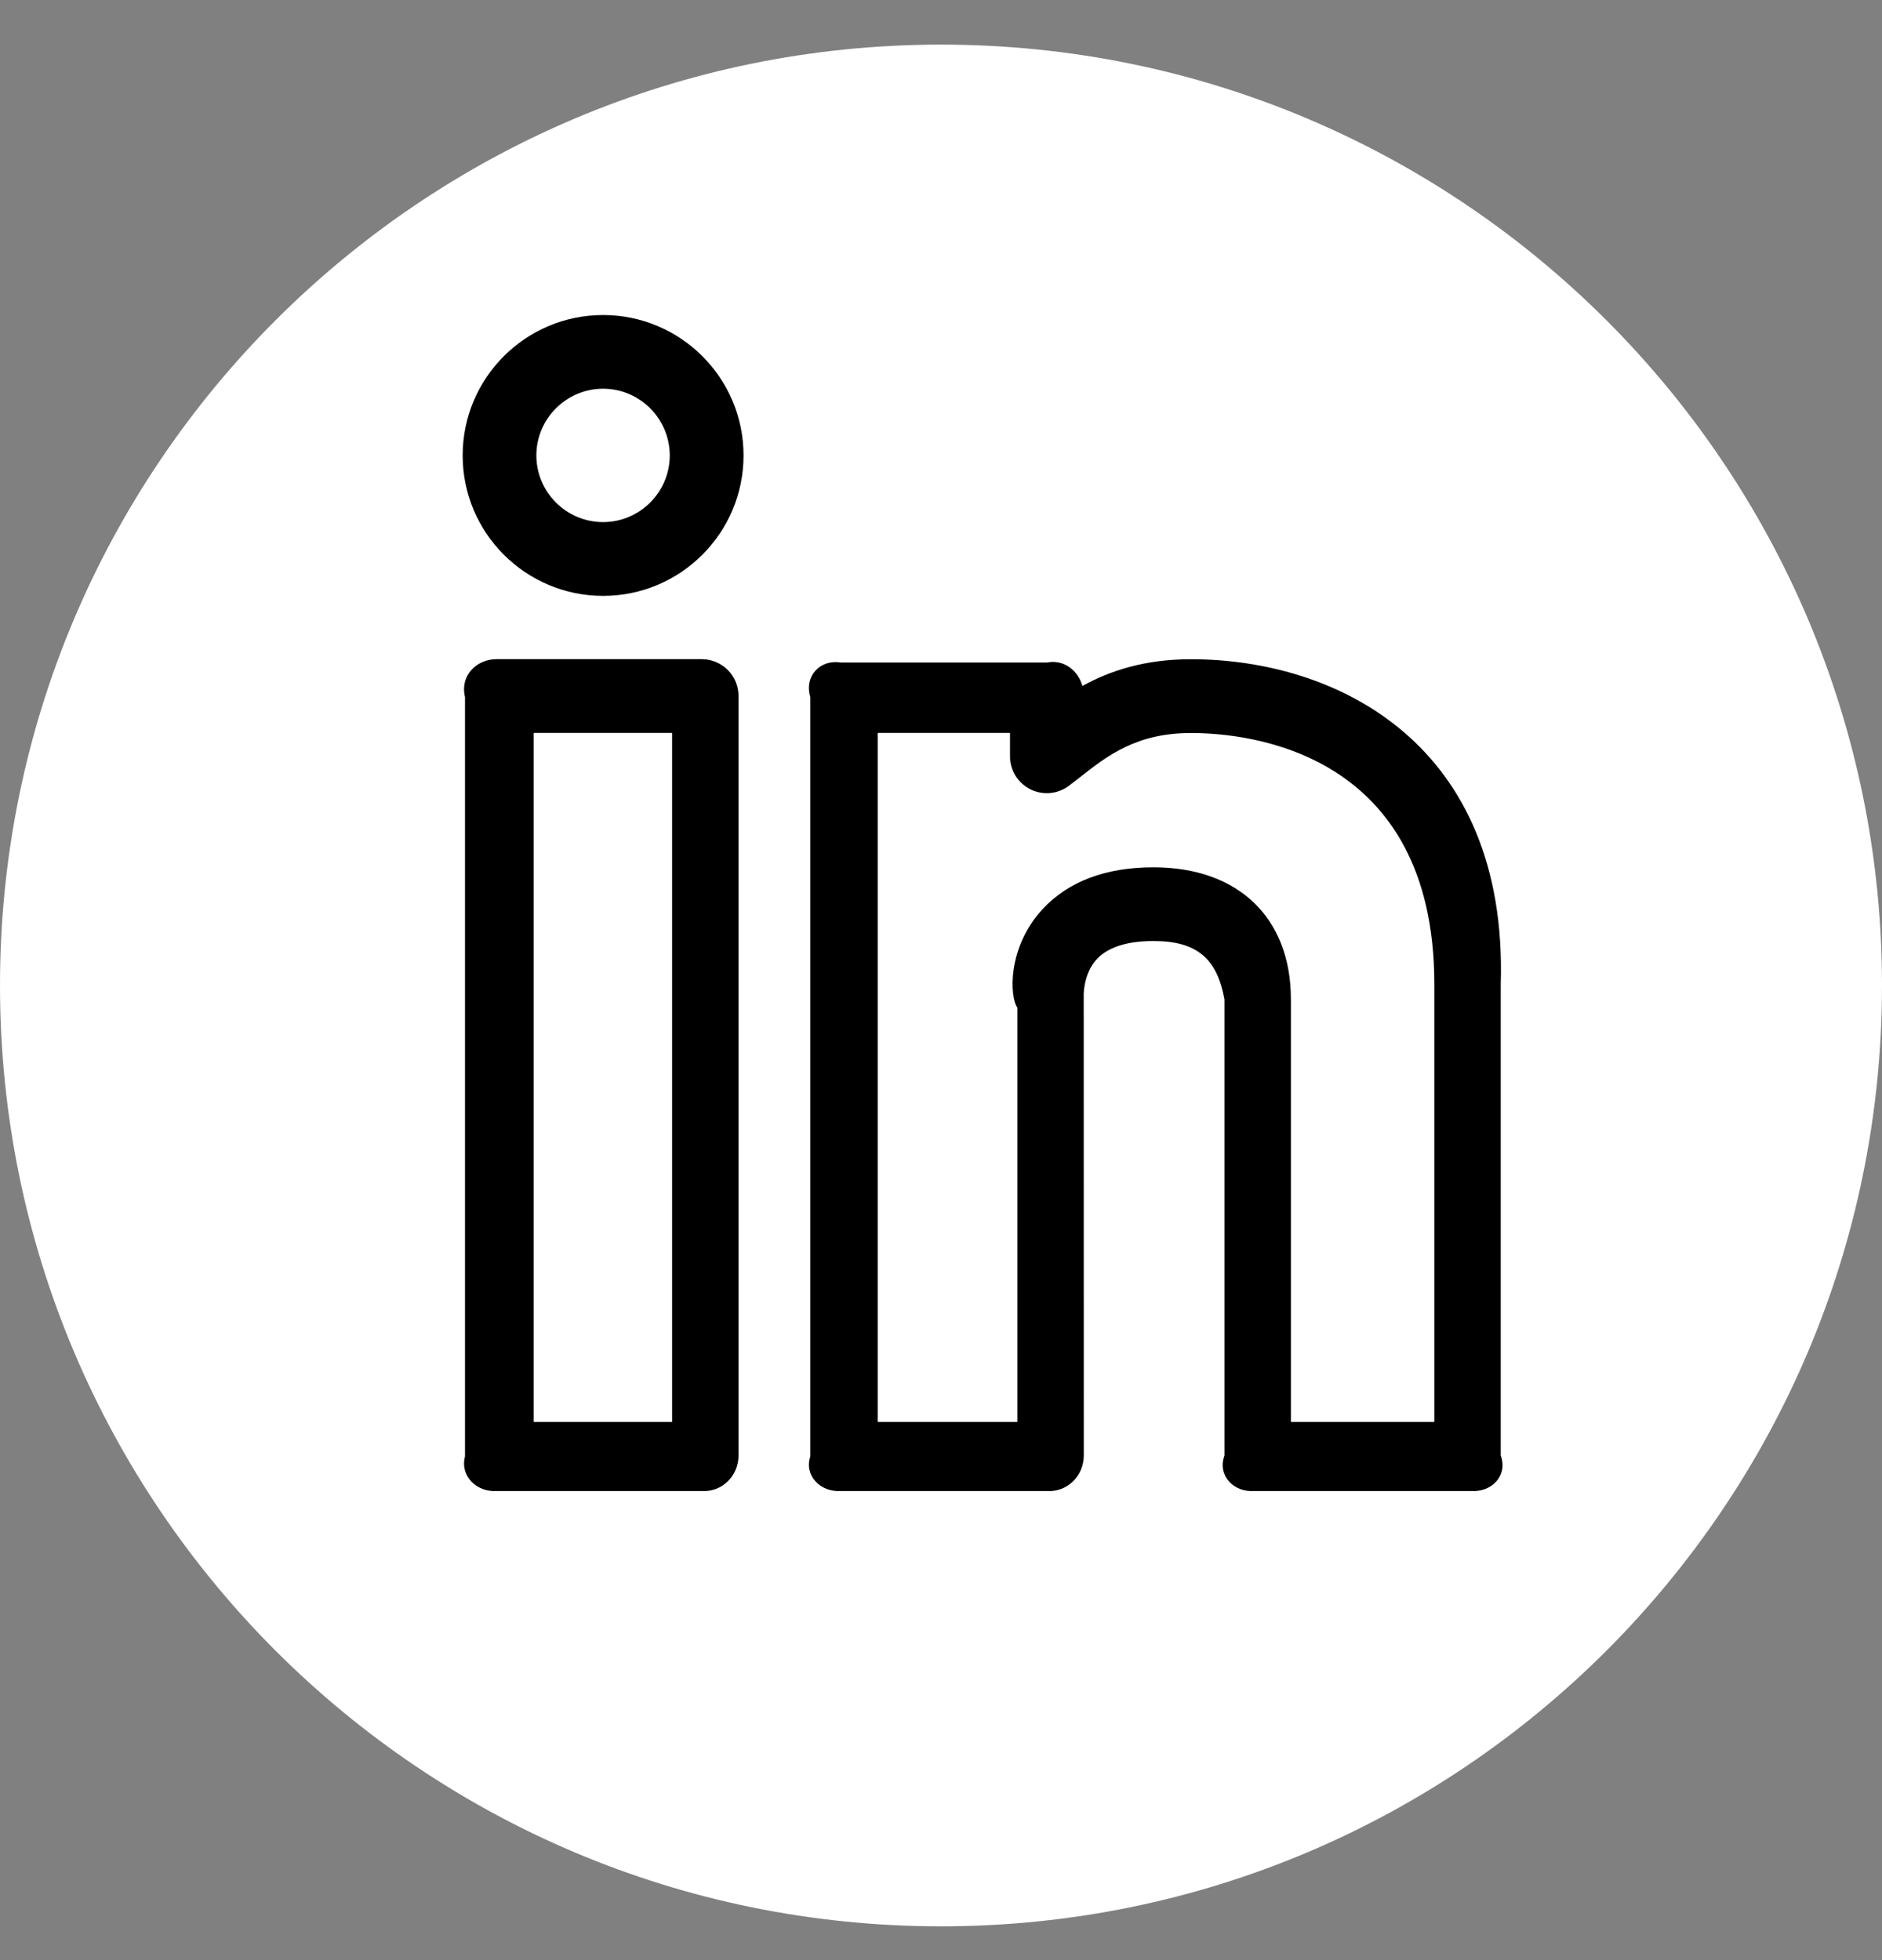 <svg width="24" height="25" viewBox="0 0 24 25" fill="none" xmlns="http://www.w3.org/2000/svg">
<rect x="0" y="0" width="24" height="25" fill="#808080" stroke="none"/>
<g clip-path="url(#clip0_334_31)">
<path d="M12 24.569C18.627 24.569 24 19.197 24 12.569C24 5.942 18.627 0.569 12 0.569C5.373 0.569 0 5.942 0 12.569C0 19.197 5.373 24.569 12 24.569Z" fill="white"/>
<path d="M15.188 8.408C14.591 8.408 14.149 8.558 13.803 8.749C13.748 8.551 13.566 8.407 13.351 8.45H10.723C10.463 8.407 10.253 8.617 10.333 8.89V18.576C10.253 18.823 10.463 19.034 10.723 19.017H13.351C13.611 19.034 13.821 18.823 13.821 18.563L13.82 12.709C13.819 12.707 13.809 12.427 13.986 12.234C14.128 12.081 14.372 12.002 14.709 12.002C15.271 12.002 15.521 12.232 15.615 12.746V18.563C15.522 18.823 15.733 19.034 15.992 19.017H18.762C19.021 19.034 19.232 18.823 19.138 18.563V12.551C19.231 9.494 17.053 8.408 15.188 8.408ZM18.291 18.136H16.462V12.746C16.462 11.706 15.791 11.062 14.71 11.062C14.099 11.062 13.624 11.242 13.296 11.595C12.841 12.088 12.876 12.714 12.974 12.853V18.136H11.193V9.348H12.88V9.644C12.88 9.732 12.904 9.819 12.95 9.894C12.997 9.969 13.063 10.029 13.142 10.068C13.221 10.107 13.31 10.123 13.397 10.114C13.485 10.105 13.568 10.071 13.638 10.017L13.761 9.922C14.118 9.641 14.487 9.349 15.189 9.349C15.917 9.349 18.291 9.581 18.291 12.552L18.291 18.136ZM7.691 4.018C6.703 4.018 5.9 4.821 5.9 5.809C5.9 6.797 6.703 7.6 7.691 7.6C8.679 7.6 9.482 6.797 9.482 5.809C9.482 4.821 8.679 4.018 7.691 4.018ZM7.691 6.659C7.222 6.659 6.84 6.277 6.84 5.809C6.84 5.34 7.222 4.958 7.691 4.958C8.159 4.958 8.541 5.34 8.541 5.809C8.541 6.277 8.159 6.659 7.691 6.659ZM8.948 8.407H6.335C6.075 8.407 5.864 8.617 5.93 8.89V18.576C5.864 18.823 6.075 19.034 6.335 19.017H8.948C9.208 19.034 9.418 18.823 9.418 18.563V8.877C9.418 8.753 9.369 8.633 9.281 8.545C9.192 8.457 9.073 8.407 8.948 8.407ZM8.571 18.136H6.805V9.348H8.571V18.136Z" fill="black"/>
</g>
<defs>
<clipPath id="clip0_334_31">
<rect width="24" height="25" fill="white"/>
</clipPath>
</defs>
</svg>
